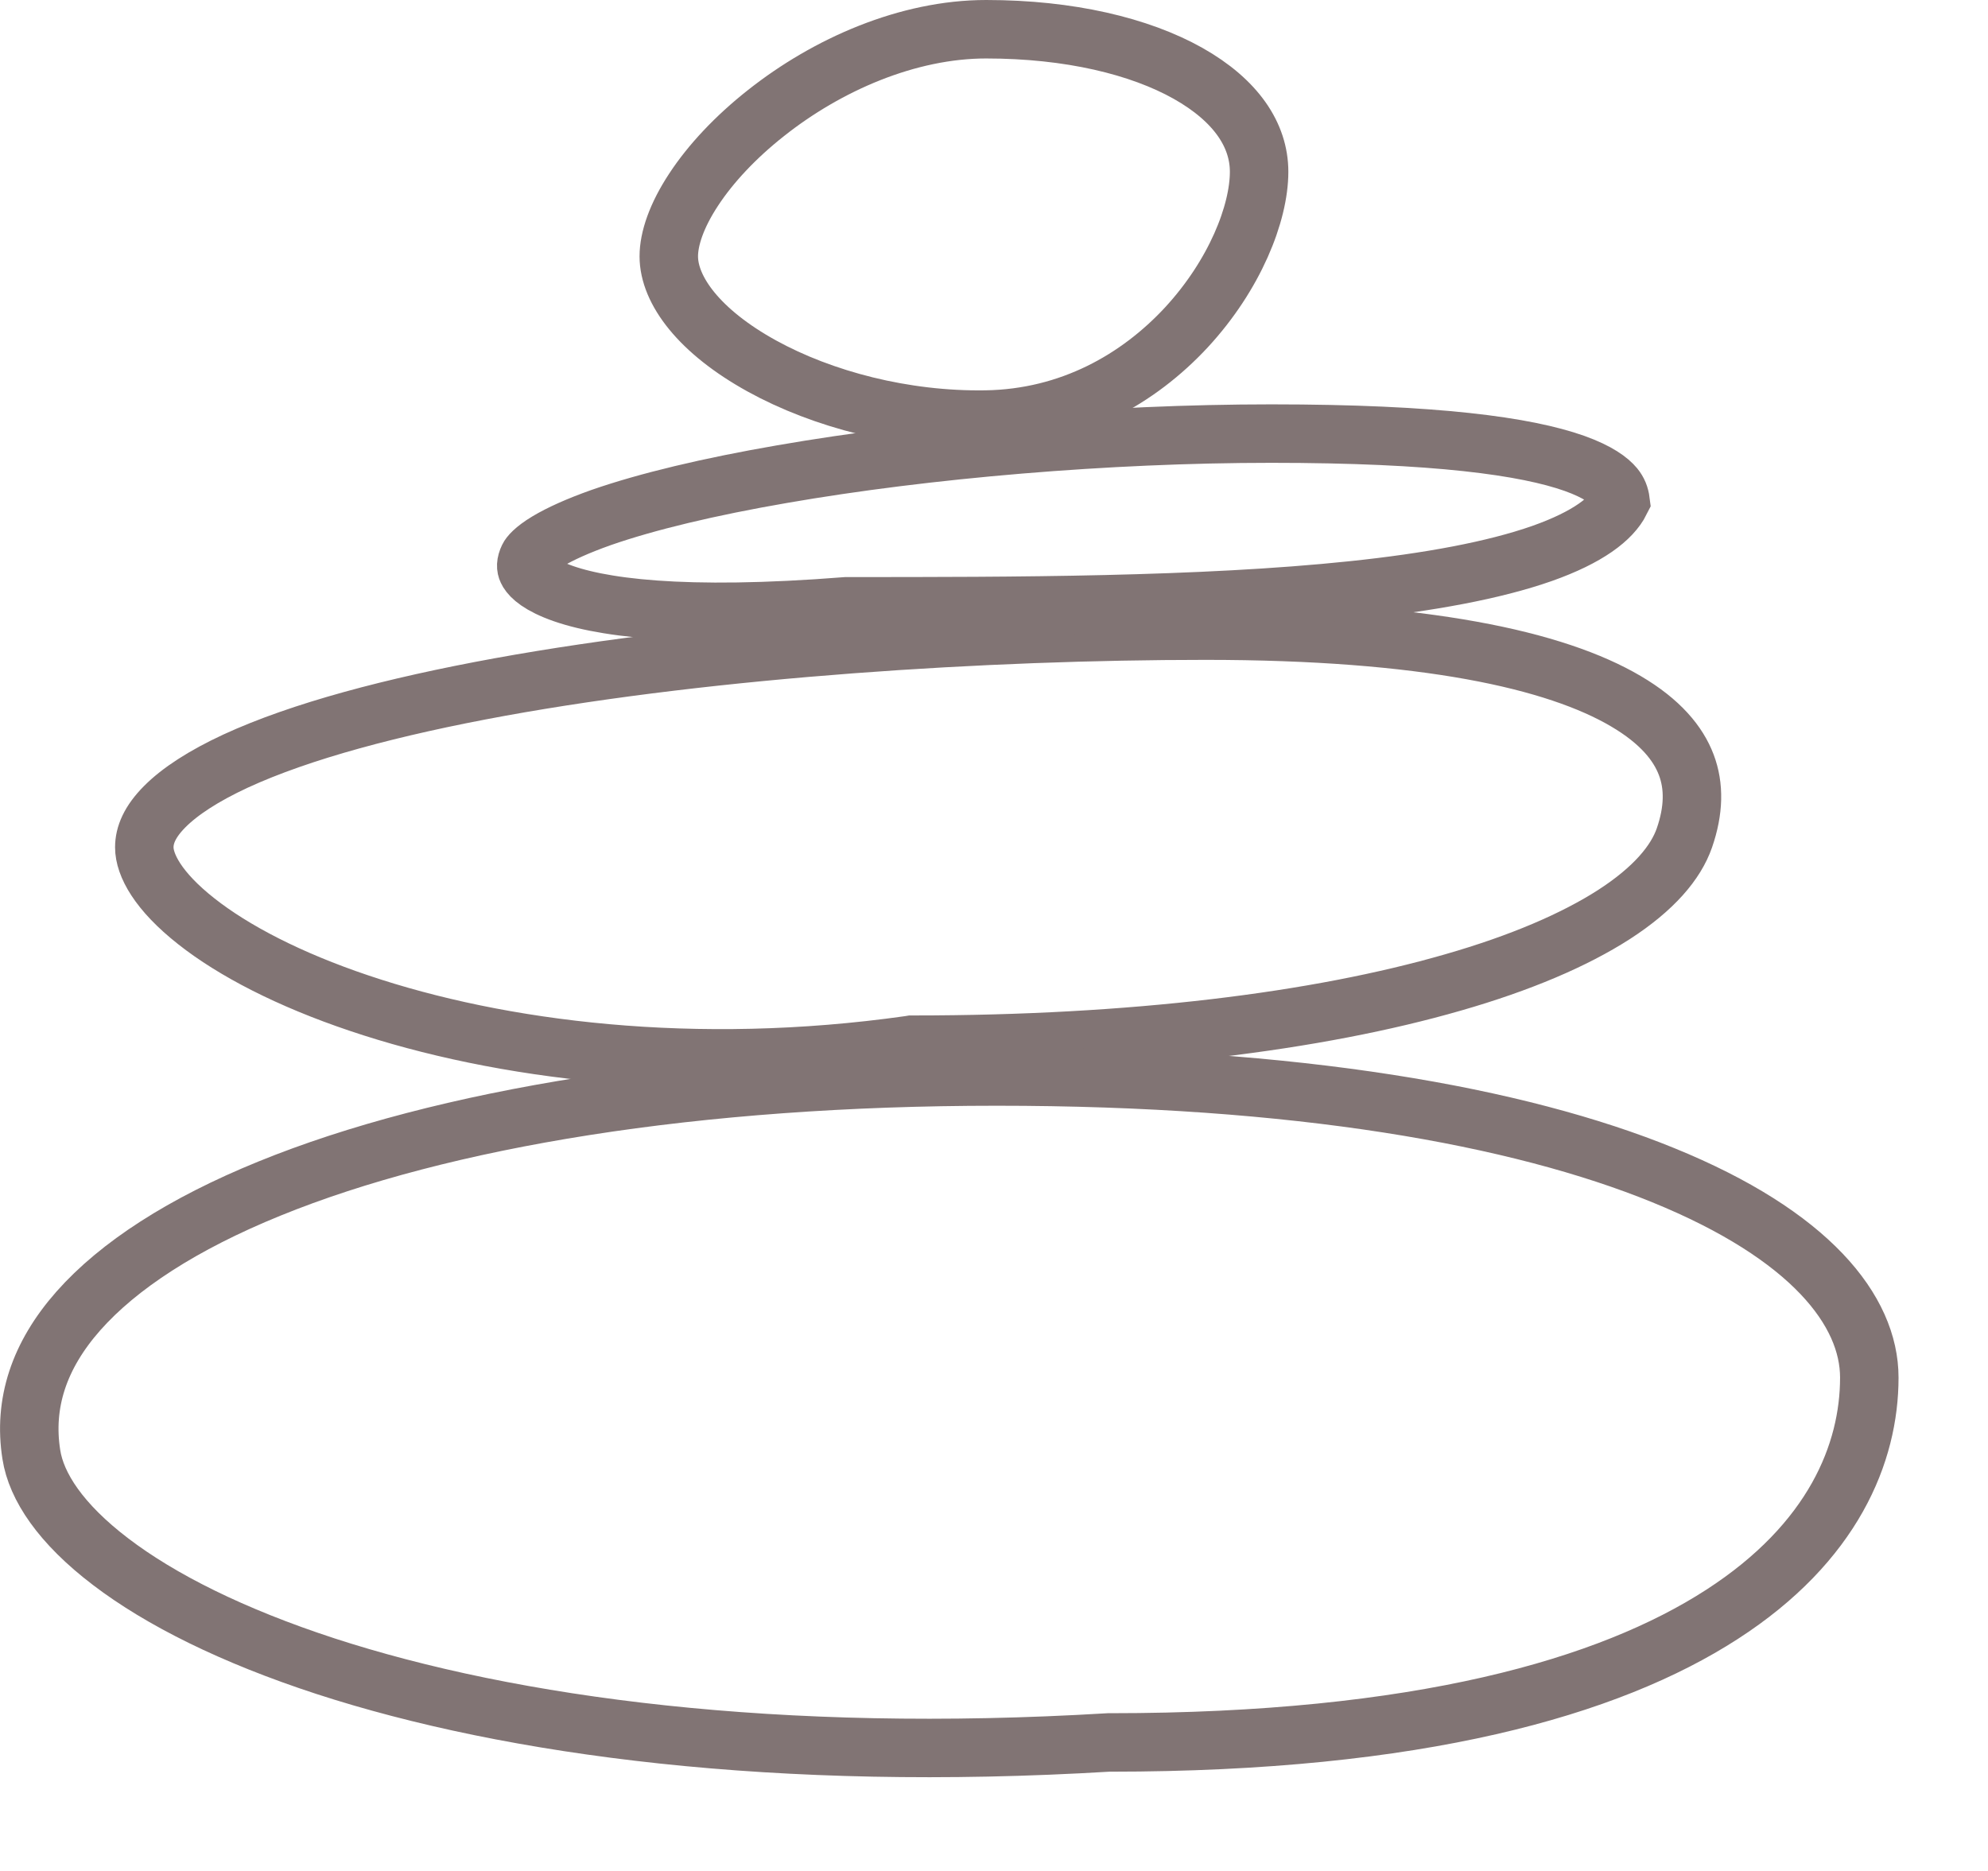 <svg xmlns="http://www.w3.org/2000/svg" width="17" height="16" viewBox="0 0 17 16" fill="none"><path d="M10.767 1.469C10.767 1.824 10.559 2.352 10.145 2.8C9.737 3.24 9.153 3.577 8.429 3.588C7.73 3.599 7.032 3.415 6.515 3.13C5.98 2.835 5.719 2.482 5.719 2.192C5.719 2.042 5.785 1.844 5.932 1.621C6.077 1.4 6.289 1.173 6.55 0.967C7.074 0.552 7.762 0.25 8.433 0.25C9.145 0.25 9.746 0.395 10.159 0.627C10.572 0.86 10.767 1.157 10.767 1.469Z" stroke="#817474" stroke-width="0.5"></path><path d="M7.812 8.934H7.795L7.777 8.937C5.94 9.197 4.273 8.984 3.072 8.579C2.471 8.377 1.997 8.13 1.679 7.879C1.35 7.62 1.234 7.396 1.234 7.246C1.234 7.142 1.28 7.028 1.408 6.899C1.538 6.768 1.74 6.636 2.016 6.508C2.567 6.254 3.354 6.043 4.277 5.875C6.117 5.541 8.432 5.393 10.308 5.393C12.184 5.393 13.305 5.644 13.904 5.997C14.198 6.17 14.351 6.358 14.42 6.541C14.489 6.723 14.485 6.931 14.404 7.165C14.331 7.376 14.142 7.601 13.803 7.82C13.466 8.037 13.003 8.236 12.424 8.402C11.267 8.736 9.683 8.934 7.812 8.934Z" stroke="#817474" stroke-width="0.5"></path><path d="M7.257 5.185H7.247L7.237 5.185C5.841 5.295 5.104 5.197 4.748 5.05C4.573 4.978 4.523 4.909 4.509 4.878C4.497 4.853 4.494 4.82 4.519 4.768C4.527 4.751 4.564 4.701 4.68 4.631C4.79 4.565 4.943 4.496 5.14 4.426C5.533 4.289 6.066 4.162 6.686 4.055C7.923 3.84 9.475 3.708 10.871 3.708C12.277 3.708 13.05 3.816 13.464 3.963C13.668 4.036 13.762 4.11 13.807 4.164C13.837 4.201 13.852 4.239 13.858 4.286C13.783 4.436 13.58 4.594 13.187 4.733C12.774 4.878 12.216 4.98 11.567 5.048C10.271 5.184 8.67 5.185 7.257 5.185Z" stroke="#817474" stroke-width="0.5"></path><path d="M9.496 14.901H9.489L9.481 14.901C6.655 15.071 4.375 14.767 2.784 14.249C1.987 13.989 1.372 13.68 0.947 13.356C0.518 13.03 0.31 12.711 0.268 12.439C0.199 12.002 0.333 11.593 0.67 11.211C1.013 10.823 1.563 10.466 2.303 10.165C3.783 9.562 5.956 9.206 8.523 9.206C11.09 9.206 12.983 9.544 14.223 10.05C15.483 10.563 15.985 11.209 15.985 11.781C15.985 12.425 15.678 13.191 14.725 13.806C13.762 14.429 12.132 14.901 9.496 14.901Z" stroke="#817474" stroke-width="0.5"></path></svg>